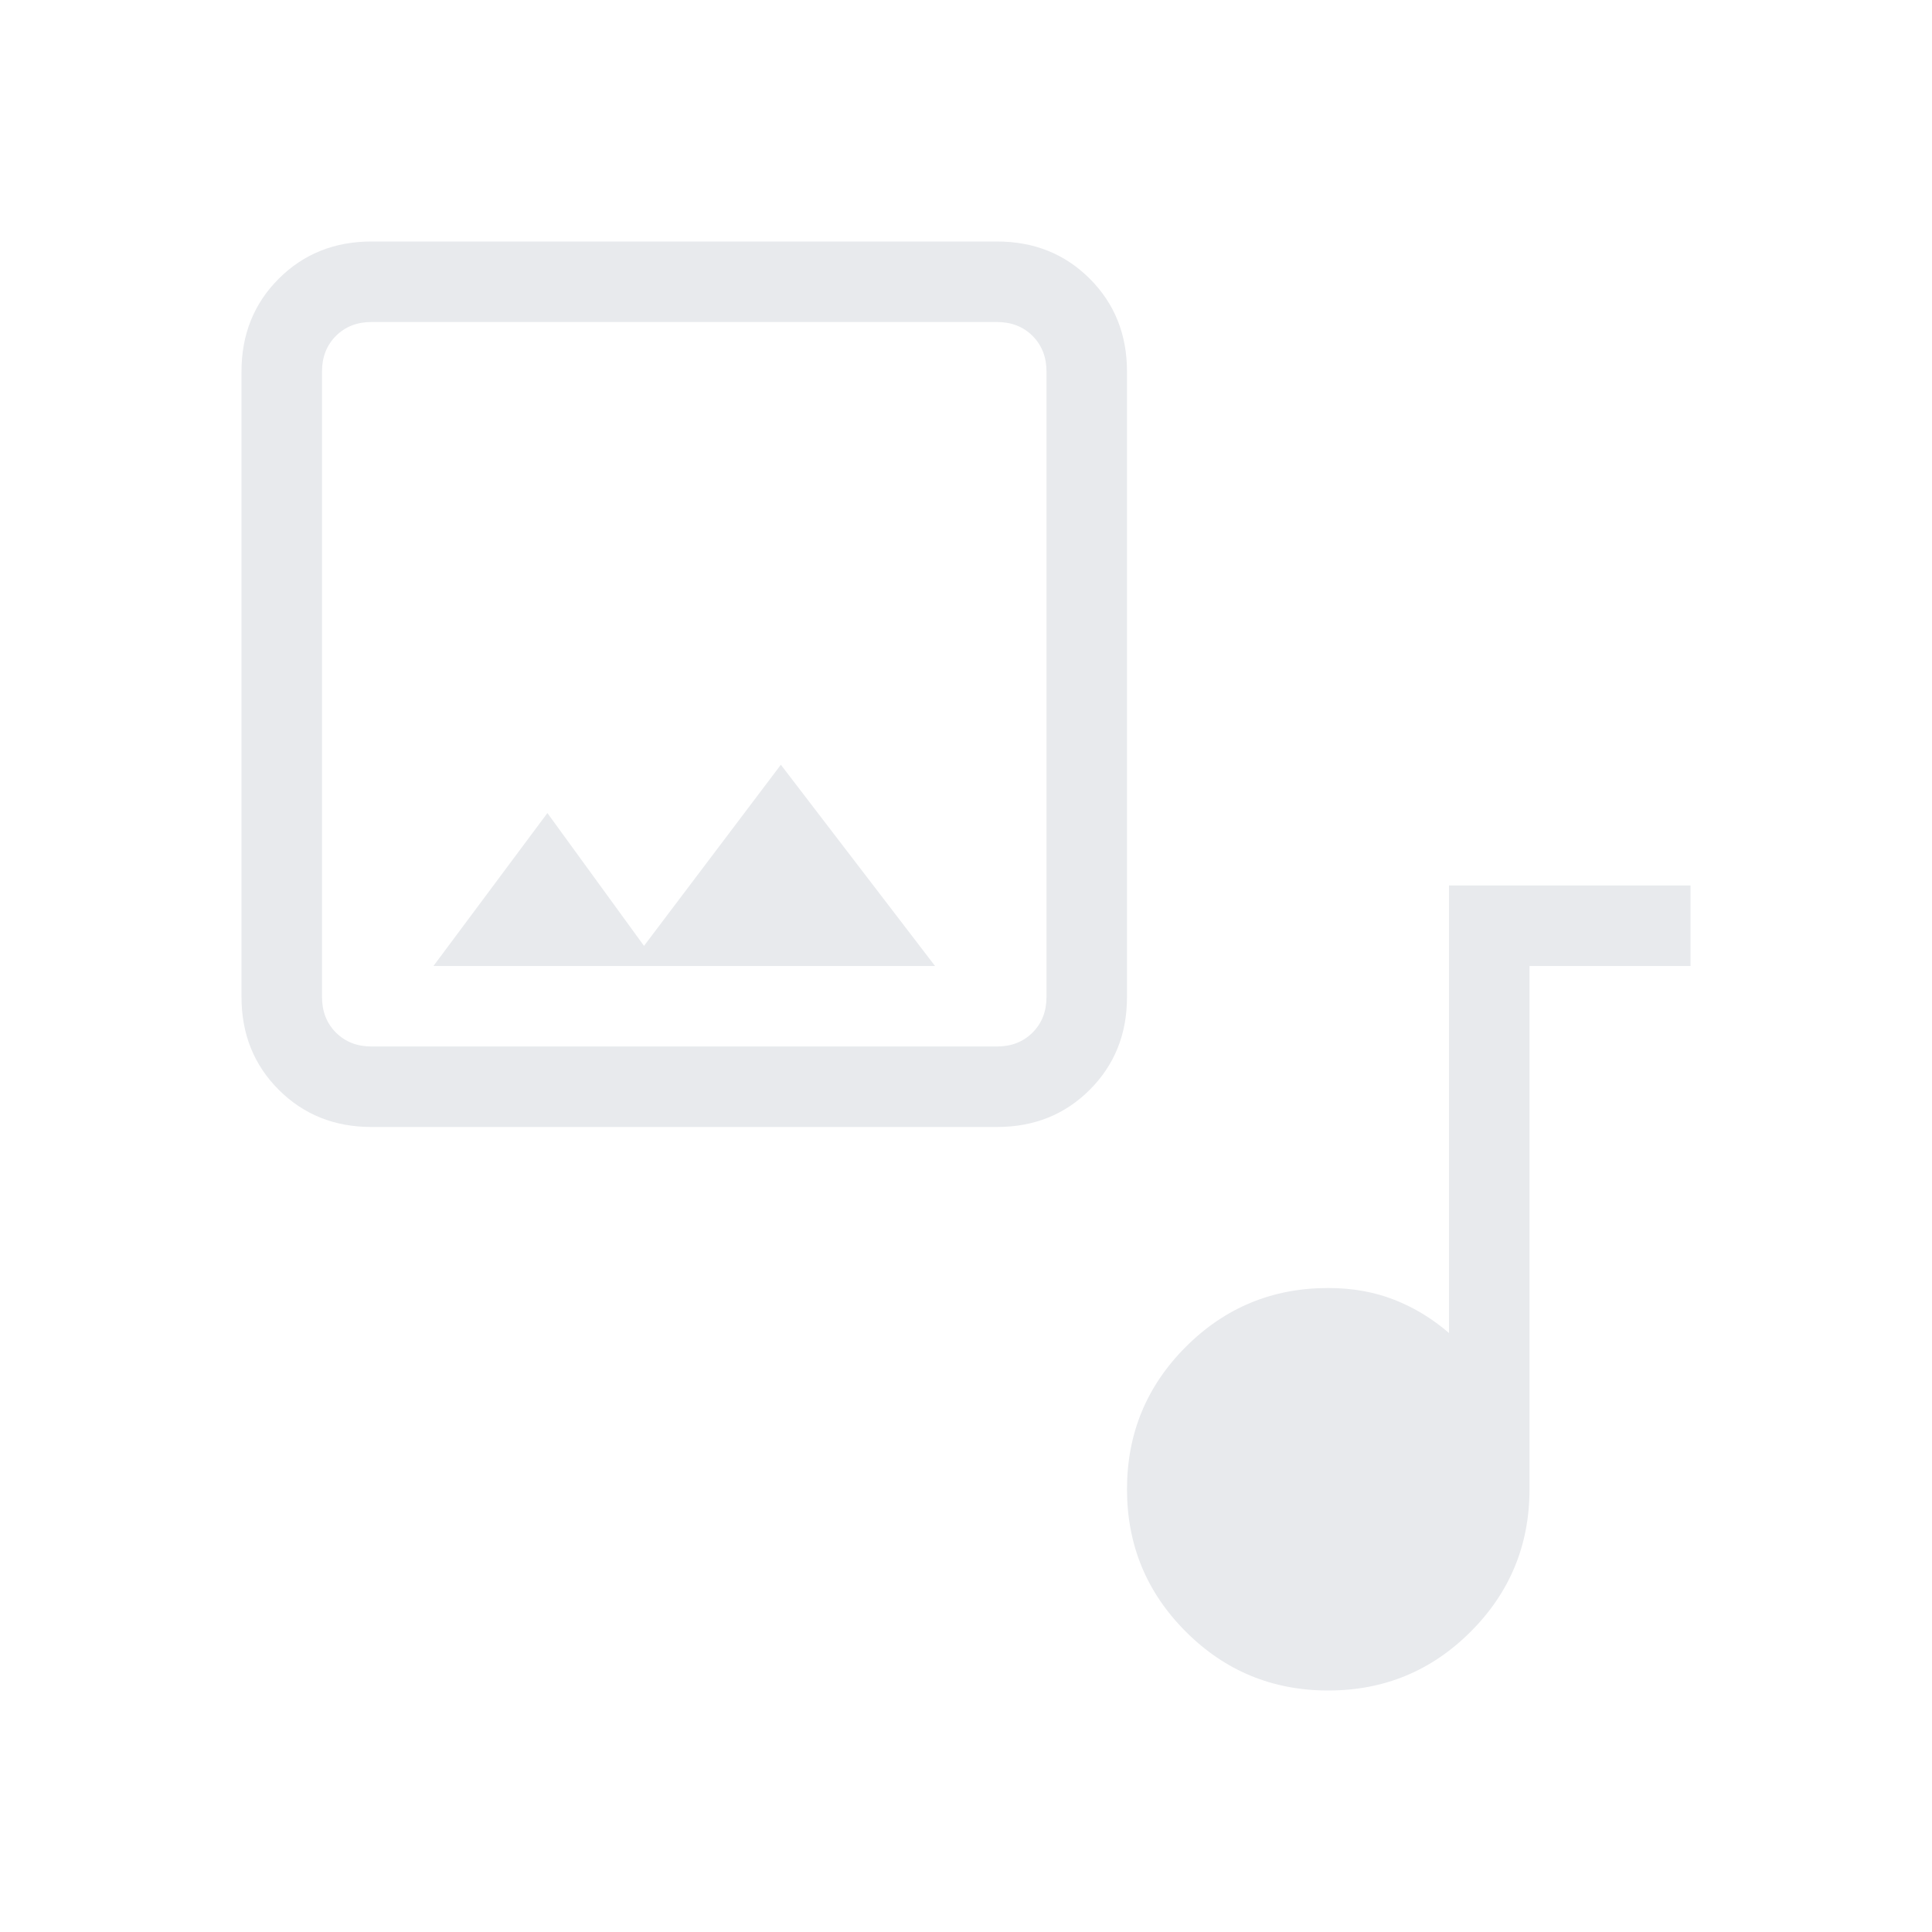 <svg xmlns="http://www.w3.org/2000/svg" height="24px" viewBox="0 -960 960 960" width="24px" fill="#e8eaed"><path d="M184.62-400q-27.62 0-46.12-18.5Q120-437 120-464.62v-310.76q0-27.62 18.5-46.12Q157-840 184.62-840h310.76q27.62 0 46.12 18.5Q560-803 560-775.38v310.76q0 27.62-18.5 46.12Q523-400 495.38-400H184.62Zm0-40h310.76q10.77 0 17.7-6.92 6.92-6.93 6.92-17.7v-310.76q0-10.77-6.92-17.7-6.93-6.92-17.7-6.92H184.62q-10.77 0-17.7 6.92-6.92 6.93-6.92 17.7v310.76q0 10.77 6.92 17.7 6.93 6.92 17.7 6.92ZM320-490l-48-66-56.62 76h249.24L388-580l-68 90Zm340 370q-41.54 0-70.77-29.23Q560-178.46 560-220q0-41.54 29.23-70.77Q618.46-320 660-320q17.92 0 32.81 5.85 14.88 5.84 27.19 16.53V-520h120v40h-80v260q0 41.54-29.23 70.77Q701.54-120 660-120ZM160-440v-360 360Z"/></svg>